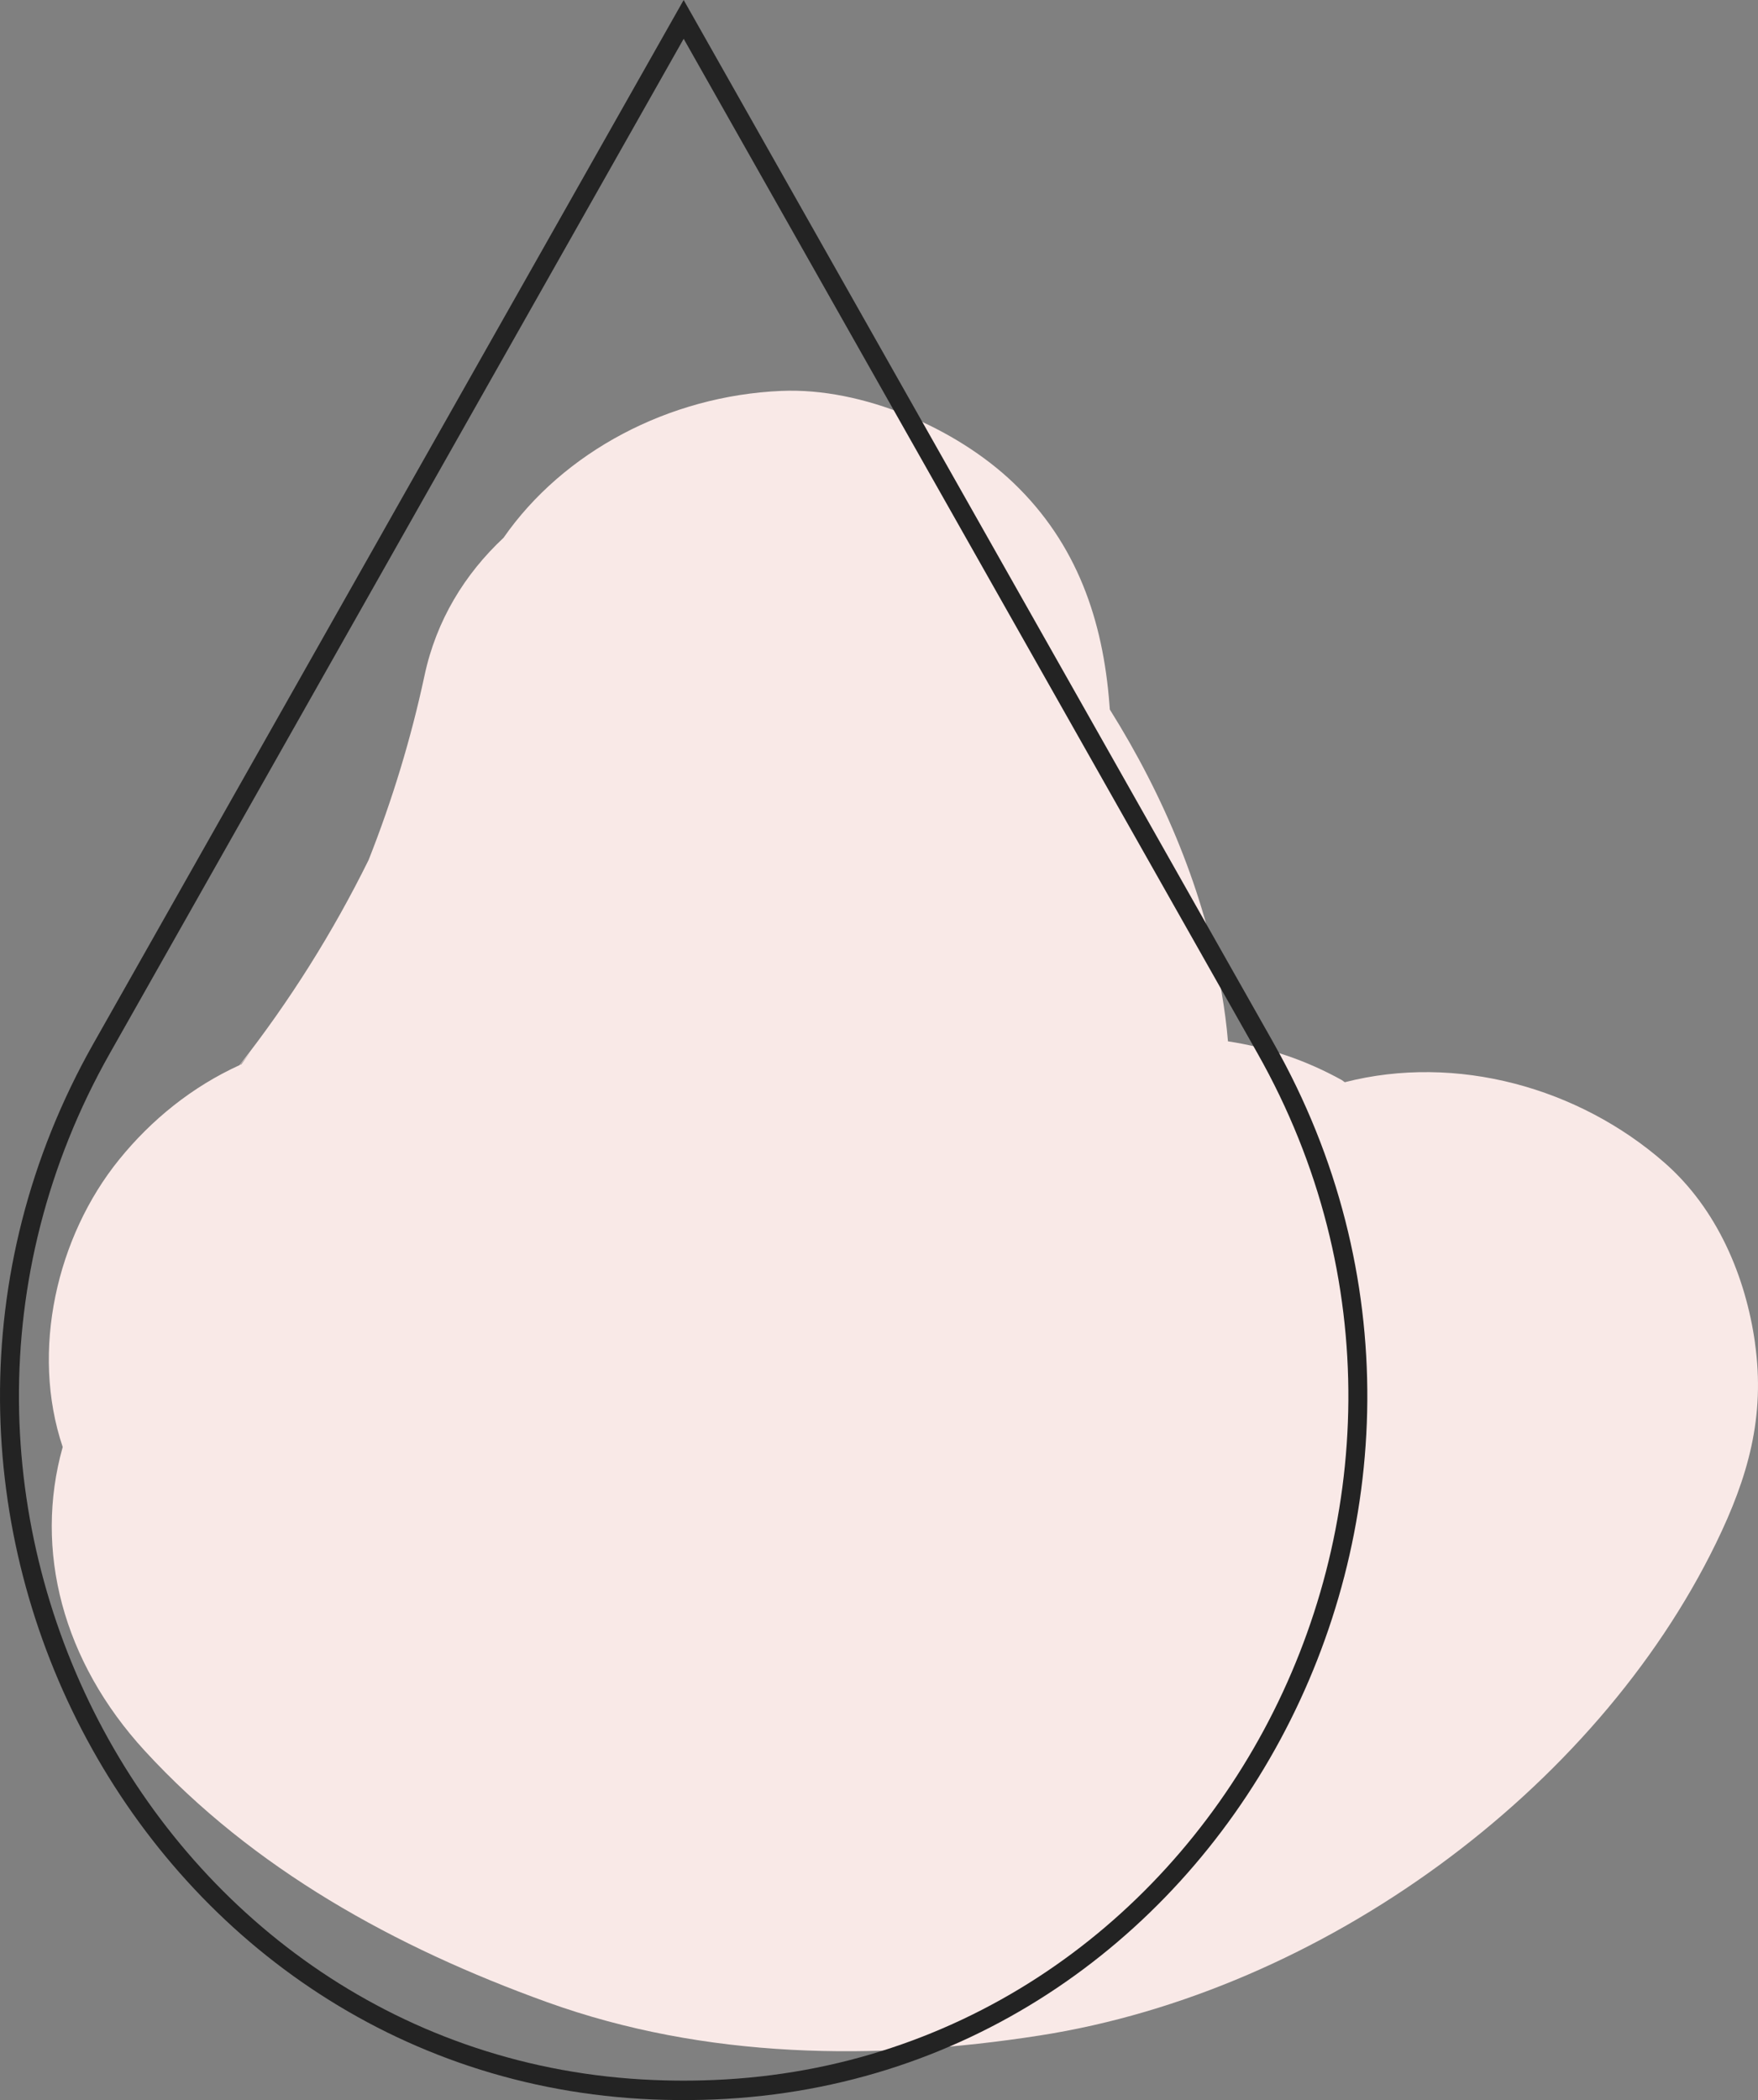 <svg xmlns="http://www.w3.org/2000/svg" width="36" height="43" viewBox="0 0 36 43" fill="none"><rect x="0" y="0" width="36" height="43" fill="#808080" stroke="none"/><path d="M35.939 27.499C35.75 26.151 35.17 24.758 34.09 23.811C32.33 22.266 29.821 21.573 27.538 22.159C27.518 22.144 27.498 22.13 27.479 22.116C26.743 21.708 25.964 21.445 25.146 21.322C25.119 20.995 25.075 20.663 25.016 20.32C24.664 18.277 23.847 16.316 22.727 14.528C22.724 14.494 22.721 14.461 22.719 14.427C22.588 12.707 22.059 11.135 20.751 9.885C19.585 8.771 17.672 7.932 15.999 8.004C13.698 8.103 11.536 9.249 10.311 11.012C9.521 11.751 8.935 12.697 8.693 13.833C8.417 15.123 8.034 16.379 7.549 17.607C6.817 19.091 5.936 20.493 4.906 21.809C3.935 22.252 3.101 22.925 2.437 23.746C1.162 25.322 0.622 27.661 1.284 29.628C0.69 31.744 1.285 34.017 2.962 35.846C5.186 38.269 8.087 39.872 11.206 40.996C14.438 42.16 17.931 42.203 21.295 41.677C27.079 40.773 32.673 36.664 35.141 31.595C35.797 30.248 36.151 29.008 35.938 27.5L35.939 27.499ZM5.144 21.524C5.075 21.613 5.008 21.703 4.942 21.793C4.934 21.797 4.926 21.799 4.919 21.803C4.995 21.71 5.07 21.617 5.145 21.524H5.144Z" fill="#F9E9E7"></path><path fill-rule="evenodd" clip-rule="evenodd" d="M14 0L14.168 0.297C18.136 7.314 22.106 14.33 26.075 21.347L26.085 21.366C31.412 30.781 25.019 42.741 14.386 42.995C14.258 42.998 14.129 43 14 43C13.871 43 13.742 42.998 13.614 42.995C2.981 42.741 -3.411 30.781 1.914 21.366L2.078 21.463L1.914 21.366C3.888 17.877 5.862 14.388 7.835 10.899L7.873 10.831C9.86 7.32 11.846 3.808 13.832 0.297L14 0ZM8.209 11.031C6.223 14.543 4.237 18.054 2.25 21.566C-2.931 30.725 3.291 42.35 13.623 42.597L13.624 42.597C13.749 42.6 13.874 42.602 14 42.602C14.126 42.602 14.251 42.6 14.376 42.597L14.377 42.597C24.709 42.35 30.931 30.725 25.75 21.566C21.833 14.642 17.916 7.718 14 0.794C12.07 4.206 10.139 7.619 8.209 11.031Z" fill="#232323"></path></svg>